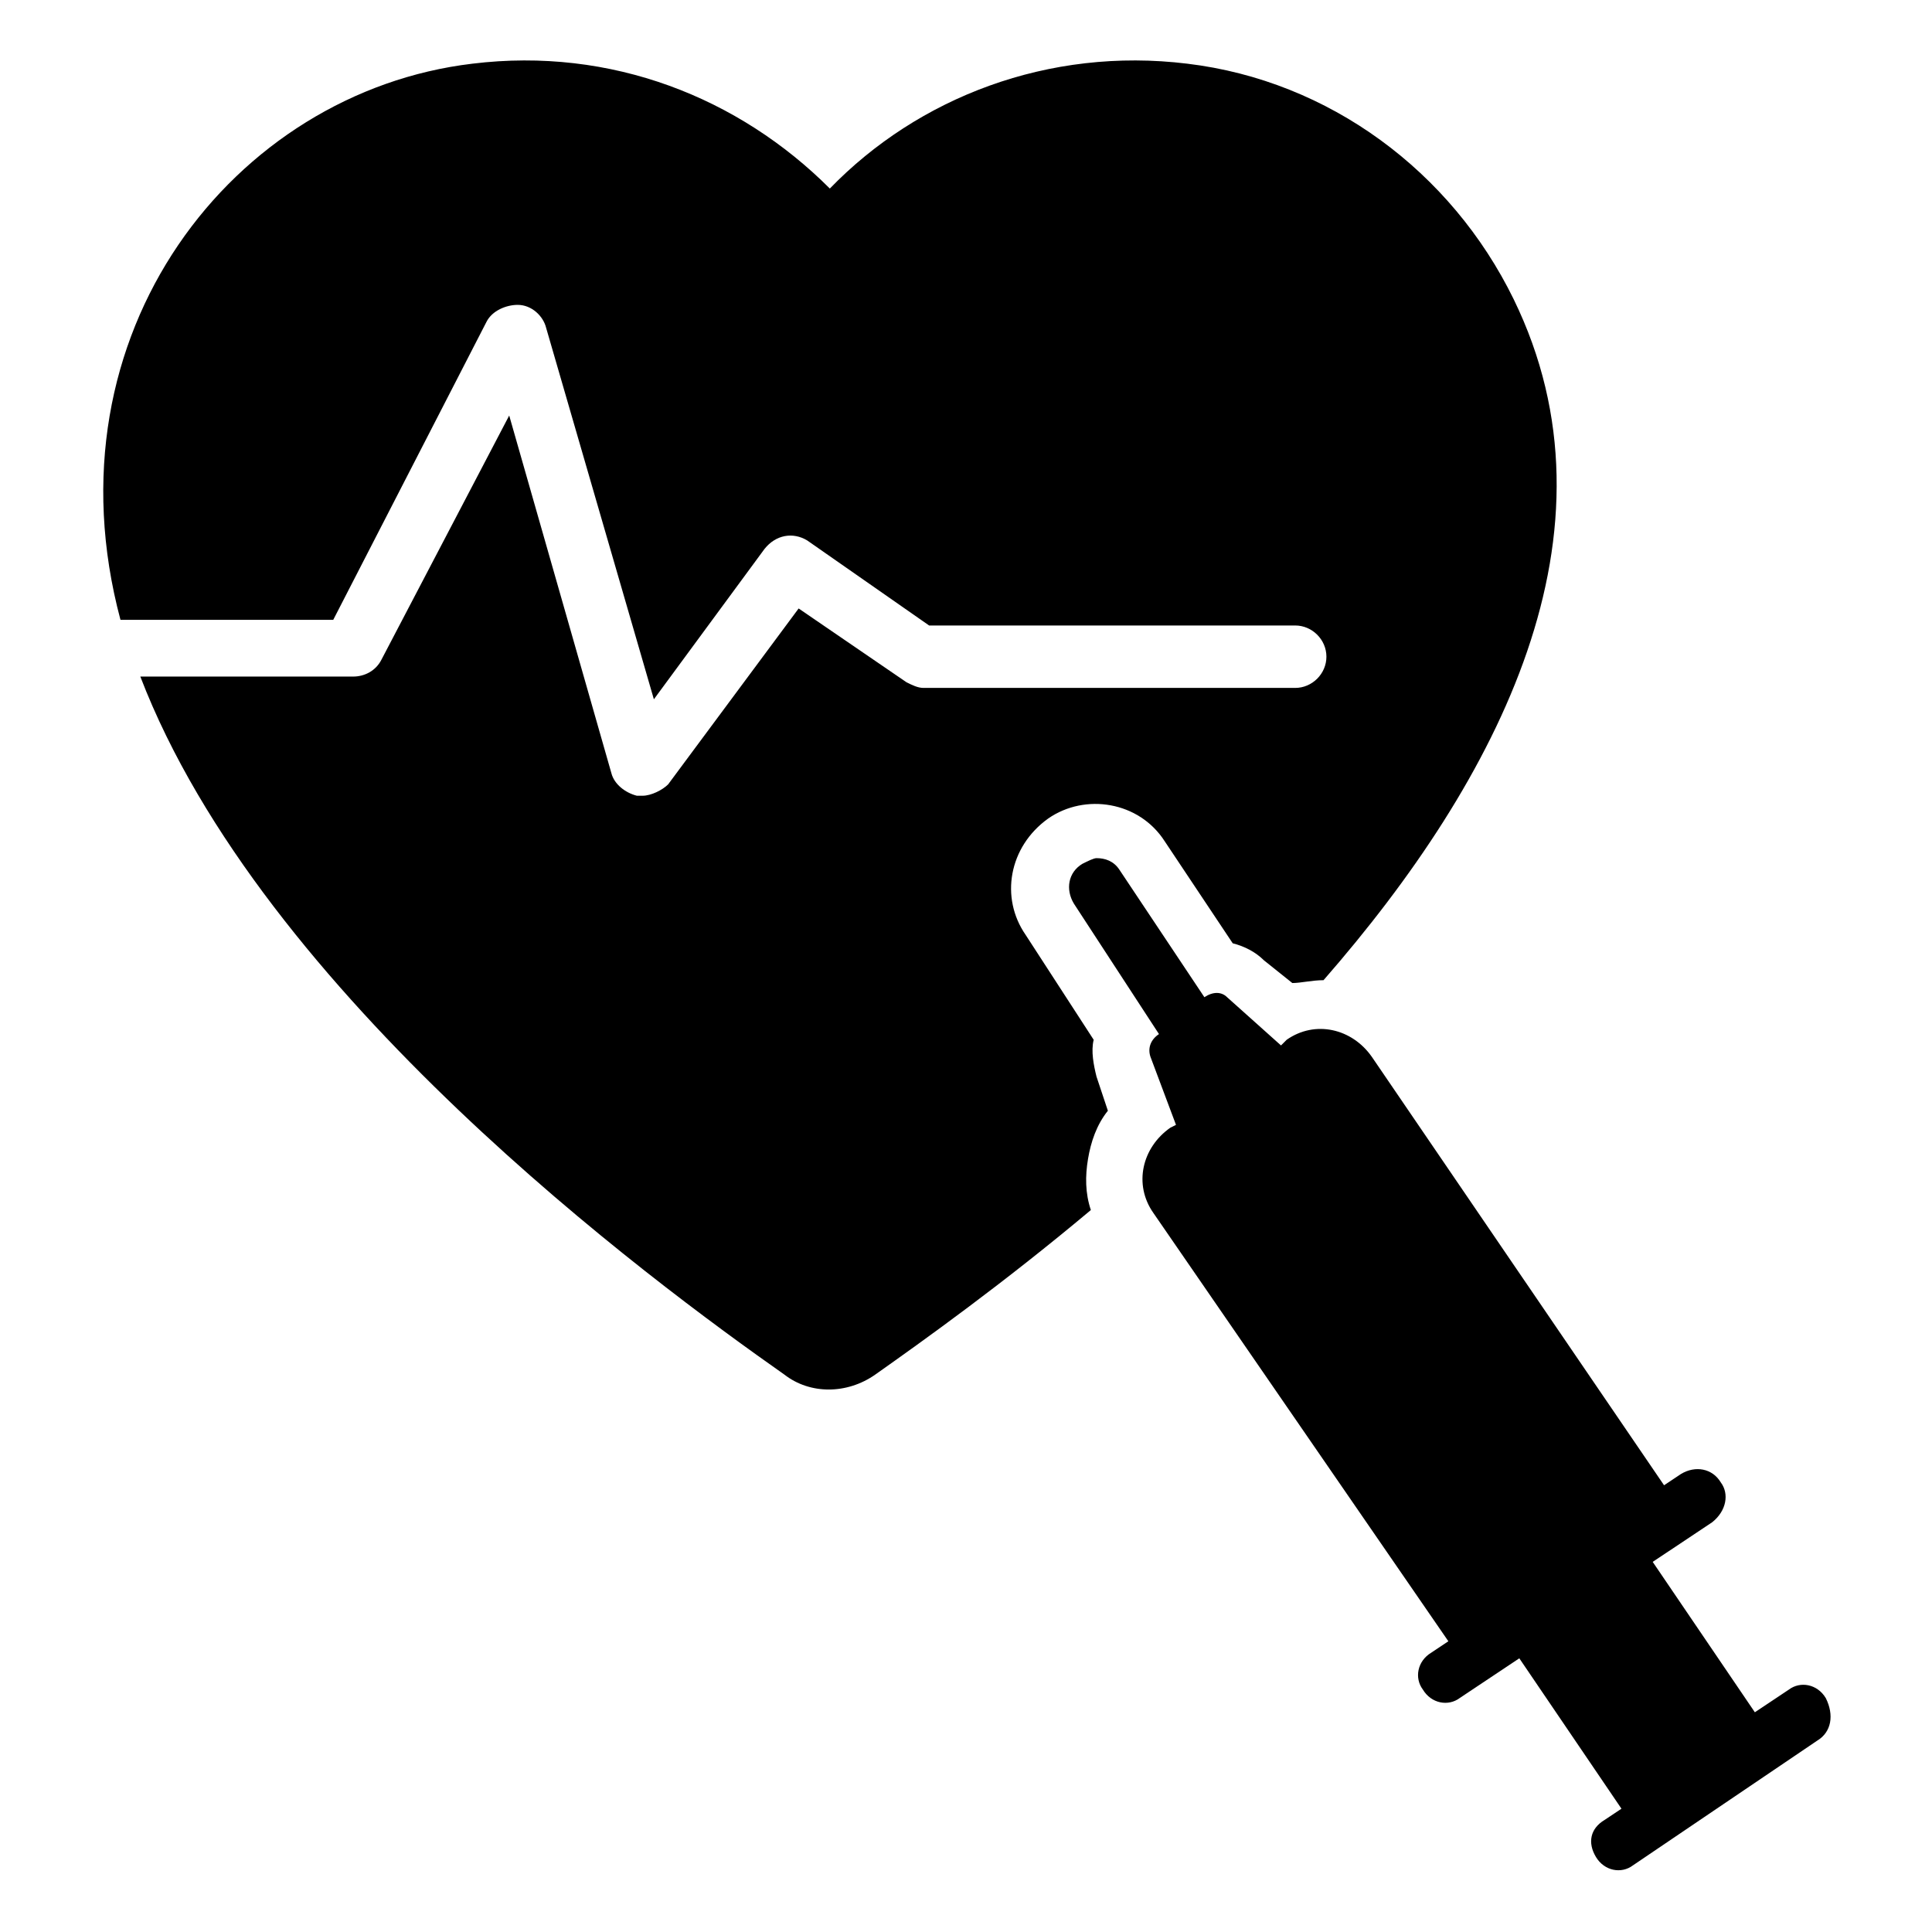 <?xml version="1.0" encoding="UTF-8"?>
<!-- Uploaded to: SVG Repo, www.svgrepo.com, Generator: SVG Repo Mixer Tools -->
<svg fill="#000000" width="800px" height="800px" version="1.1" viewBox="144 144 512 512" xmlns="http://www.w3.org/2000/svg">
 <g>
  <path d="m494.75 403.76c-3.008 0-6.016 0.754-8.273 0.754l-7.519-6.016c-2.258-2.258-5.266-3.762-8.273-4.512l-18.047-27.07c-6.769-10.527-21.055-12.785-30.832-6.016-10.527 7.519-12.785 21.055-6.016 30.832l18.047 27.824c-0.754 3.008 0 6.769 0.754 9.777l3.008 9.023c-3.008 3.762-4.512 8.273-5.266 12.785s-0.754 9.023 0.754 13.535c-23.312 19.551-44.367 34.59-57.148 43.613-7.519 5.266-17.297 5.266-24.062 0-35.34-24.824-138.36-100.77-170.69-184.99h56.398c3.008 0 6.016-1.504 7.519-4.512l33.84-64.668 27.07 94.746c0.754 3.008 3.762 5.266 6.769 6.016h1.504c2.258 0 5.266-1.504 6.769-3.008l34.59-46.621 28.574 19.551c1.504 0.754 3.008 1.504 4.512 1.504h98.508c4.512 0 8.273-3.762 8.273-8.273 0-4.512-3.762-8.273-8.273-8.273l-97.012 0.004-32.336-22.559c-3.762-2.258-8.273-1.504-11.281 2.258l-29.328 39.855-28.574-98.508c-0.754-3.008-3.762-6.016-7.519-6.016-3.008 0-6.769 1.504-8.273 4.512l-40.605 78.957-56.387-0.004c-20.305-75.949 30.078-139.86 93.242-147.38 36.848-4.512 70.684 9.023 94.746 33.086 23.312-24.062 57.902-37.598 94.746-33.086 37.598 4.512 69.934 28.574 86.477 62.414 30.074 61.656-3.762 127.08-50.383 180.46z"/>
  <path d="m625.59 605.28-48.879 33.086c-3.008 2.258-7.519 1.504-9.777-2.258-2.258-3.762-1.504-7.519 2.258-9.777l4.512-3.008-27.07-39.855-15.793 10.527c-3.008 2.258-7.519 1.504-9.777-2.258-2.258-3.008-1.504-7.519 2.258-9.777l4.512-3.008-78.199-113.54c-5.266-7.519-3.008-17.297 4.512-22.559l1.504-0.754-6.769-18.043c-0.754-2.258 0-4.512 2.258-6.016l-22.559-34.59c-2.258-3.762-1.504-8.273 2.258-10.527 1.504-0.754 3.008-1.504 3.762-1.504 2.258 0 4.512 0.754 6.016 3.008l22.559 33.84c2.258-1.504 4.512-1.504 6.016 0l14.289 12.785 1.504-1.504c7.519-5.266 17.297-3.008 22.559 4.512l77.453 113.55 4.512-3.008c3.762-2.258 8.273-1.504 10.527 2.258 2.258 3.008 1.504 7.519-2.258 10.527l-15.793 10.527 27.07 39.855 9.023-6.016c3.008-2.258 7.519-1.504 9.777 2.258 2.25 4.5 1.496 9.012-2.262 11.266z"/>
 </g>
</svg>